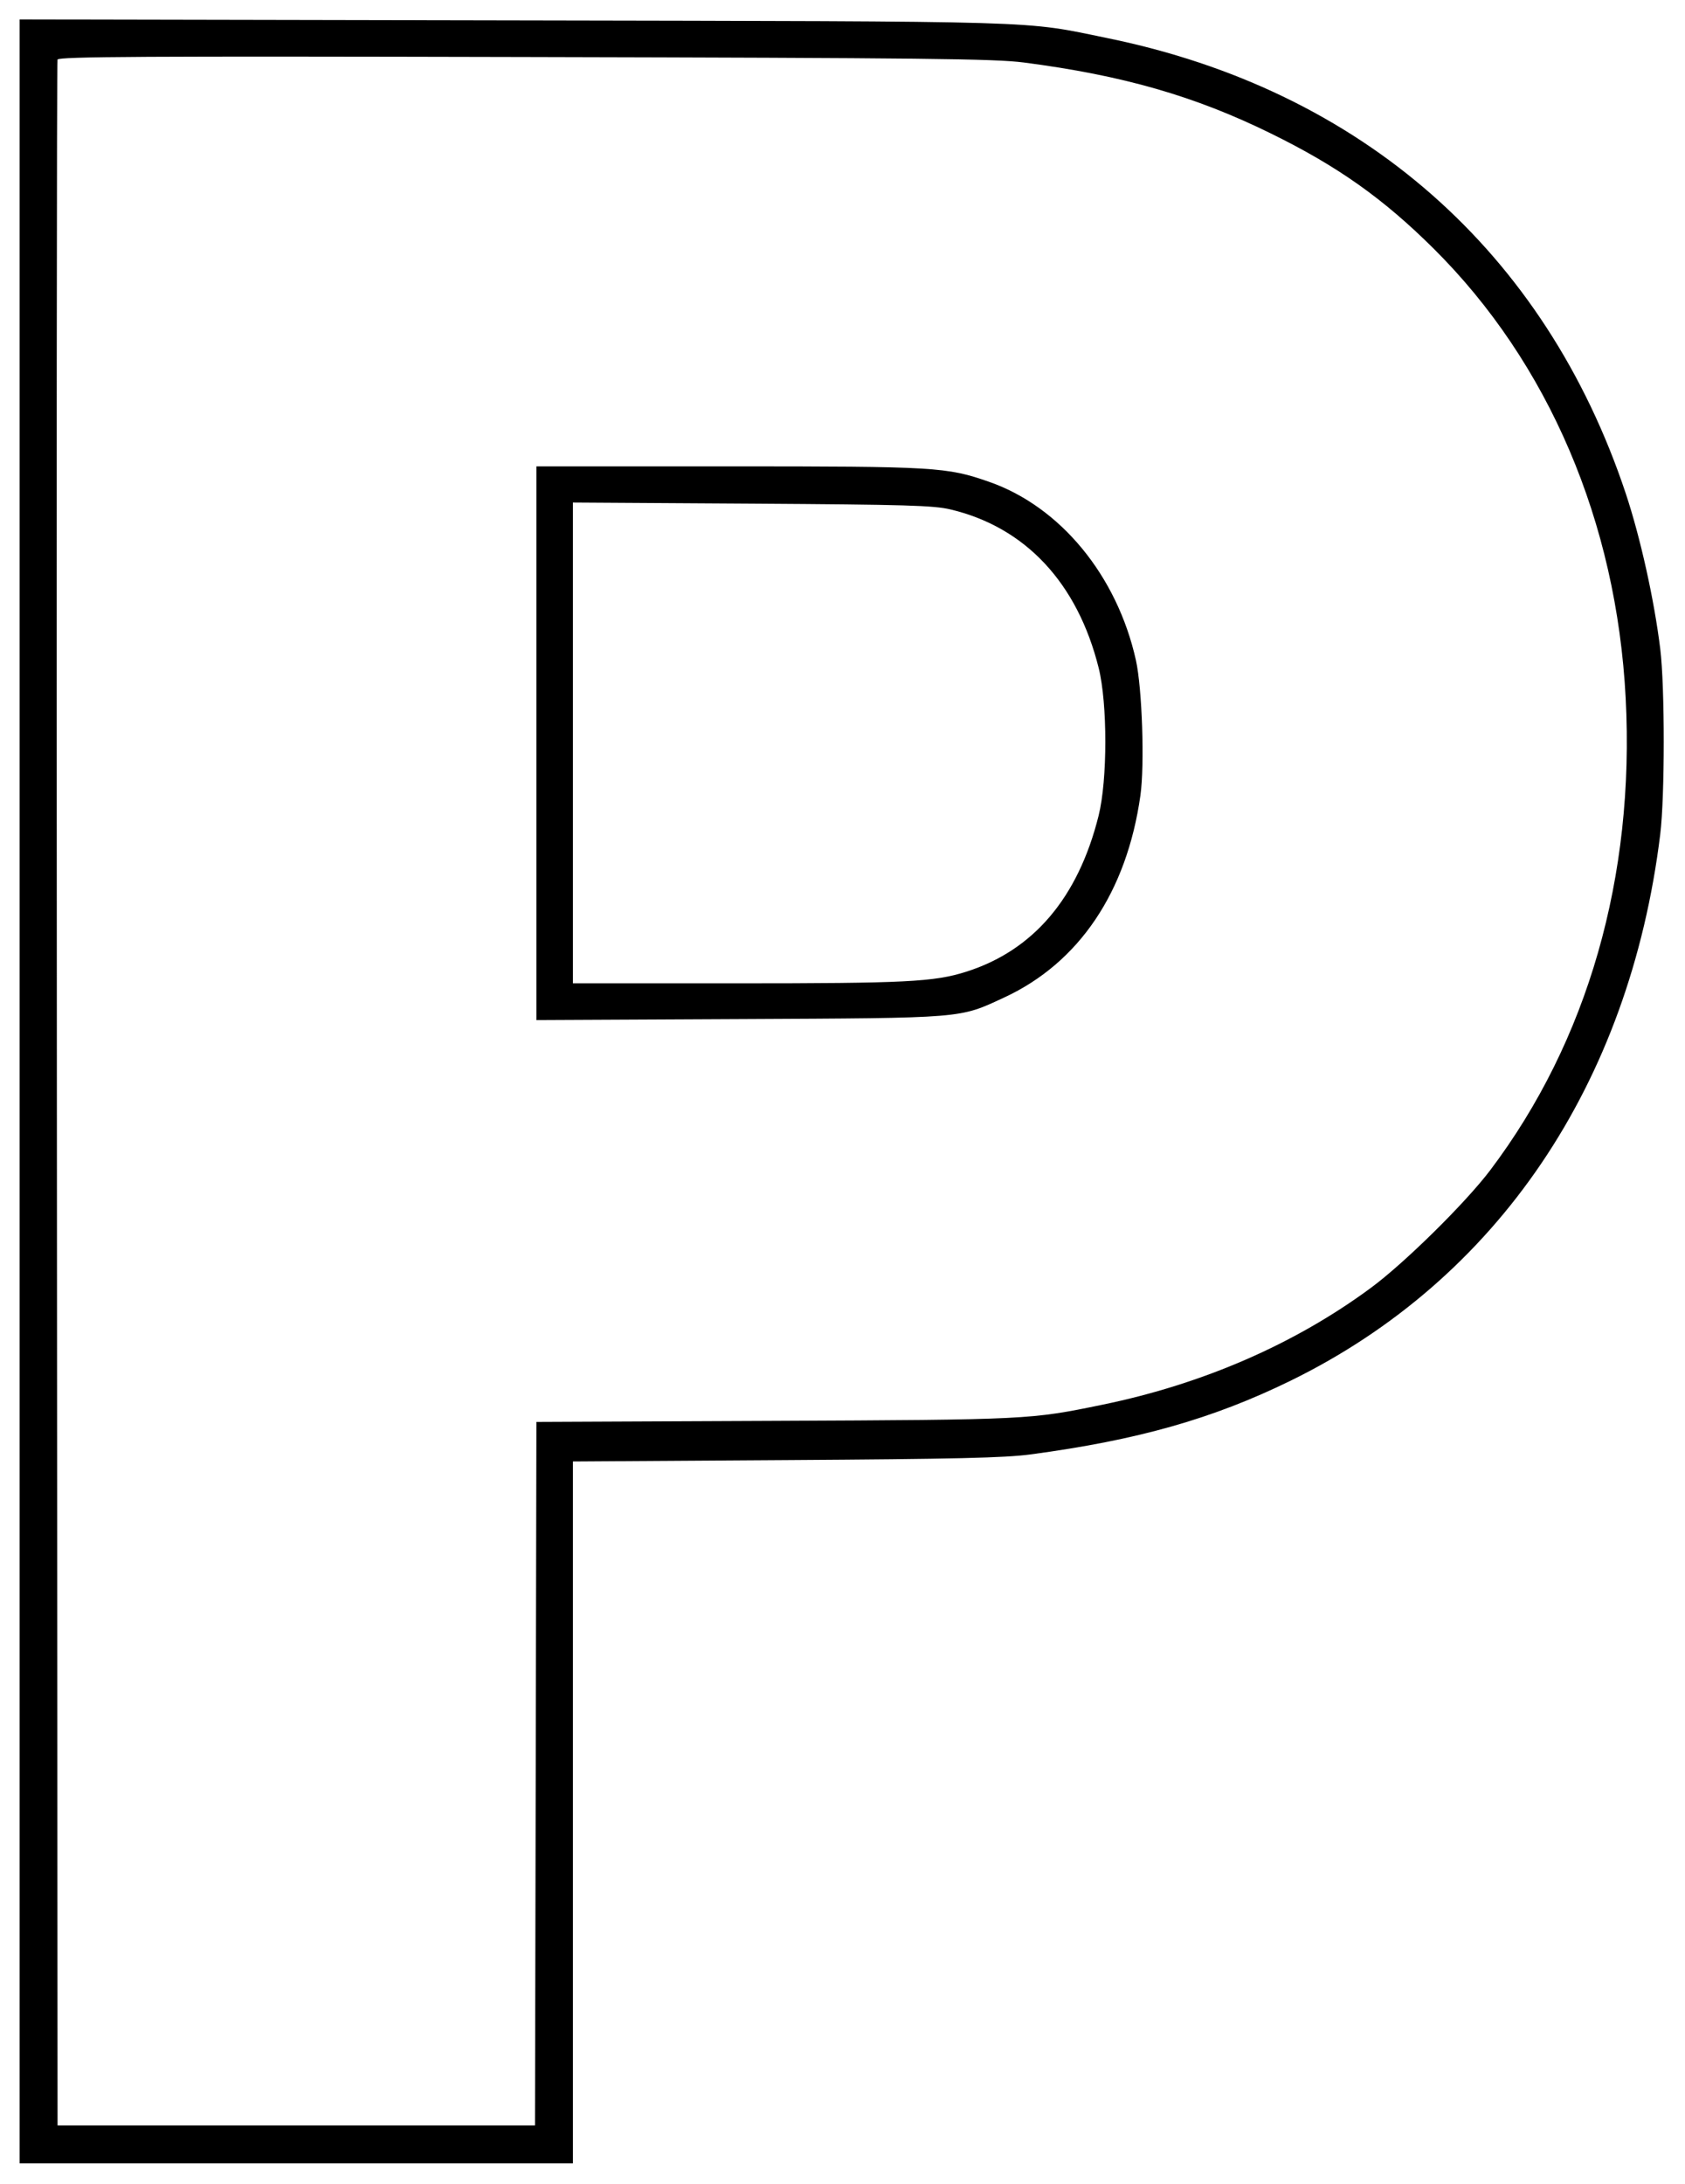 <svg xmlns="http://www.w3.org/2000/svg" width="44" height="57"><path d="M.513 28.487v27.98H14.96v-18.32l5.555-.036c4.435-.028 5.725-.058 6.398-.148 2.797-.375 4.753-.929 6.784-1.922 5.402-2.642 8.855-7.742 9.656-14.261.122-.992.122-3.847.001-4.84-.158-1.286-.519-2.911-.901-4.059C40.348 6.563 35.555 2.352 28.923.996c-2.249-.461-1.4-.435-15.521-.463L.513.508v27.979M26.739 1.632c2.579.335 4.457.874 6.444 1.85 1.744.856 2.935 1.698 4.254 3.008 3.001 2.981 4.776 7.135 5.014 11.734.241 4.659-.991 8.949-3.536 12.319-.64.848-2.237 2.423-3.114 3.07-1.982 1.465-4.39 2.513-7.011 3.052-1.892.39-1.935.392-8.568.422l-6.215.028-.018 9.181-.019 9.181H1.503l-.018-26.914c-.011-14.802-.003-26.956.017-27.008.03-.078 2.258-.091 12.192-.067 10.51.025 12.276.045 13.045.144M14.007 19.4v7.226l5.298-.026c5.924-.029 5.729-.013 6.921-.565 1.952-.906 3.197-2.753 3.553-5.27.113-.796.046-2.797-.117-3.531-.491-2.208-1.971-4.006-3.832-4.657-1.11-.387-1.387-.404-6.81-.404h-5.013V19.4m10.816-6.102c1.954.464 3.314 1.92 3.867 4.139.231.93.231 2.919-.002 3.852-.533 2.143-1.703 3.52-3.461 4.076-.837.265-1.574.302-5.993.302H14.96v-12.55l4.675.029c4.036.026 4.745.046 5.188.152" fill-rule="evenodd"/></svg>